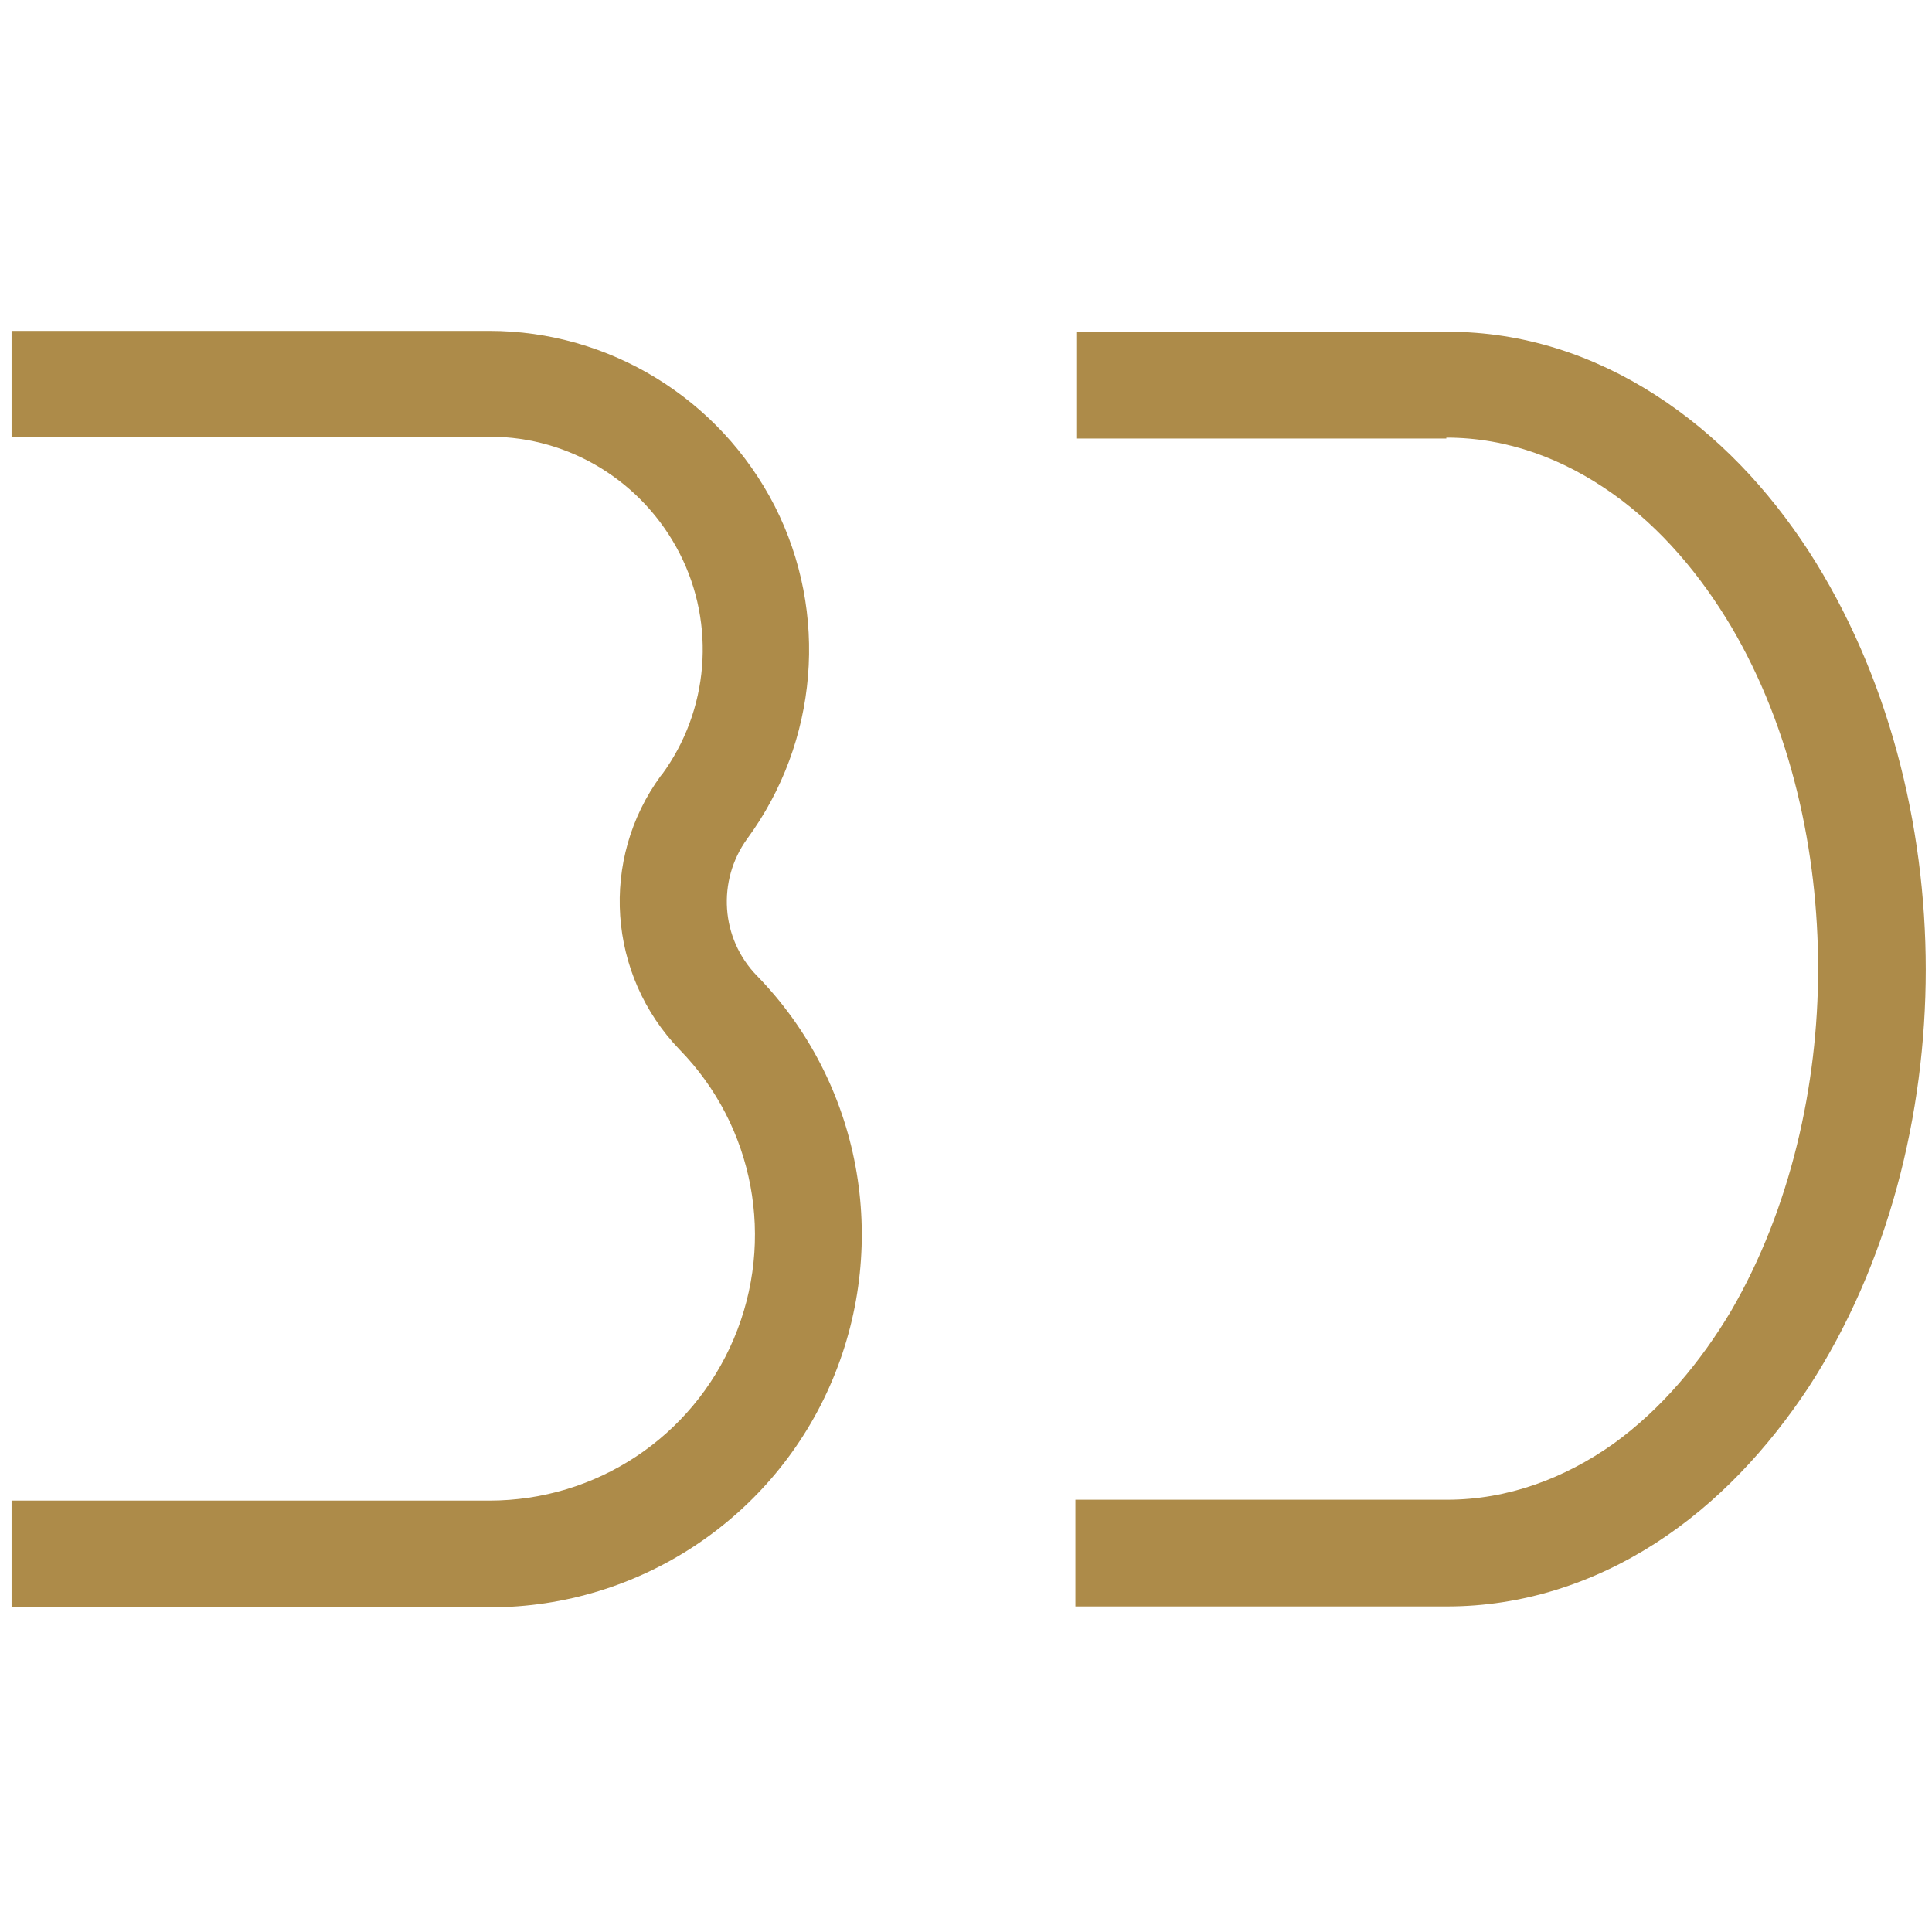<?xml version="1.0" encoding="UTF-8"?>
<svg xmlns="http://www.w3.org/2000/svg" id="Ebene_1" version="1.1" viewBox="0 0 217.2 217.2">
  <path d="M162.6,49.2c6.9,0,13.2,2.4,18.7,6.3s9.9,9.2,13.3,14.9c6.8,11.5,9.8,25.4,9.8,38.5s-3.1,27-9.8,38.5c-3.4,5.7-7.8,11-13.2,14.9-5.5,3.9-11.9,6.3-18.7,6.3h-41.8v12h41.8c8.4,0,16.4-2.6,23.4-7.1s12.7-10.7,17.2-17.5c9-13.8,13.2-30.8,13.2-47s-4.2-33.2-13.2-47.1c-4.5-6.9-10.2-13-17.2-17.5s-14.9-7.1-23.3-7.1h-41.8v12h41.8-.2Z" fill="#ad8b49"></path>
  <path d="M74.3,87.2c-6.9,9.4-6,22.4,2.1,30.8,8.4,8.6,10.8,21.4,6.1,32.5-4.7,11.1-15.5,18.2-27.5,18.2H1.3v12h53.8c16.8,0,32-10.1,38.5-25.6,6.5-15.5,3.2-33.4-8.5-45.4-4.1-4.2-4.5-10.7-1.1-15.4,8-10.9,9.2-25.4,3.1-37.4-6.2-12.1-18.6-19.7-32.1-19.7H1.3v11.9h53.8c9,0,17.2,5.1,21.3,13.1,4.1,8,3.3,17.7-2,24.9" fill="#ad8b49"></path>
</svg>
